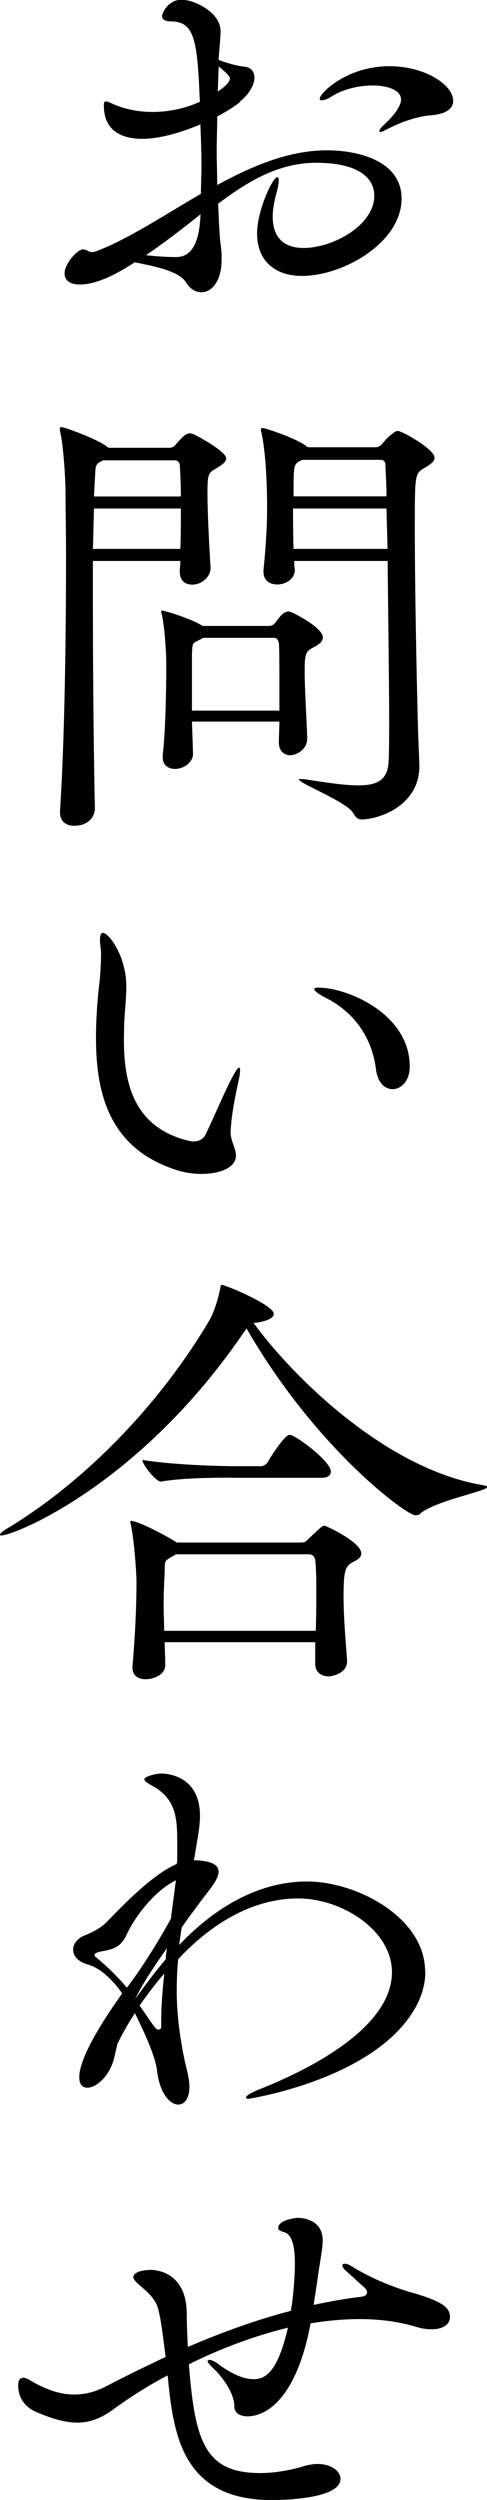 <svg xmlns="http://www.w3.org/2000/svg" id="_レイヤー_2" viewBox="0 0 36.43 186.91"><path id="_レイヤー_1-2" fill-rule="evenodd" d="M31.48,113.15c-.11.11-.26.14-.42.14-.64,0-7.41-4.93-12.62-13.97-.04.07-.08.14-.15.22C10.43,111.1,1.02,114.8.11,114.8c-.08,0-.11,0-.11-.04,0-.11.15-.25.57-.5,5.89-3.56,11.45-9.36,15.12-15.59.38-.68.68-1.76.79-2.38.04-.14,0-.22.11-.22.3,0,3.89,1.51,3.89,2.16,0,.5-1.28.68-1.51.68,2.76,3.82,9.79,10.91,17.16,12.13.23.04.3.07.3.14,0,.32-3.59.94-4.95,1.94ZM33.07,8.46c-.76.25-.76.04-2.12.4-.6.18-1.13.36-1.97.79-.26.14-.45.22-.53.22s-.07-.04-.07-.07c0-.07.07-.22.3-.43.83-.76,1.32-1.44,1.32-1.94,0-.61-.83-1.04-2.15-1.04-1.02,0-2.19.29-2.99.79-.34.22-.61.32-.79.32-.11,0-.15-.04-.15-.14,0-.36,1.97-2.41,5.22-2.41,2.61,0,4.76,1.37,4.76,2.59,0,.47-.34.76-.83.93ZM17.95,7.63c-.45.36-1.02.72-1.7,1.08,0,.83-.04,1.69-.04,2.56s.04,1.69.04,2.56c2.65-1.44,5.37-2.59,8.2-2.59,2.57,0,5.59.9,5.59,3.6,0,3.31-4.38,5.79-7.45,5.79-2.04,0-3.36-1.15-3.36-3.17,0-1.73,1.17-4.21,1.51-4.21.08,0,.11.07.11.25s-.04.47-.15.86c-.19.68-.3,1.3-.3,1.84,0,1.44.72,2.34,2.31,2.34,2.19,0,5.29-1.69,5.29-3.92,0-1.12-.91-2.45-4.35-2.45-2.76,0-5.03,1.33-7.33,3.06.04.94.07,1.84.15,2.74.04.36.11.79.11,1.15v.25c0,1.69-.76,2.48-1.51,2.48-.45,0-.87-.25-1.17-.76-.53-.83-2.38-1.19-3.82-1.48-1.21.79-2.76,1.66-4.12,1.66-.79,0-1.13-.36-1.13-.83,0-.72.95-1.8,1.4-1.8.07,0,.15.04.26.07.11.04.19.14.38.14.11,0,.26-.04.45-.11,2.46-.97,5.03-2.7,7.71-4.25,0-.68.04-1.37.04-2.09,0-1.01-.04-2.05-.08-3.1-1.44.61-3.02,1.08-4.35,1.08-1.06,0-2.87-.29-2.87-2.48,0-.25.04-.32.15-.32s.23.07.42.14c.91.43,1.97.65,3.06.65,1.21,0,2.42-.25,3.55-.76-.19-4.61-.38-6.01-2.19-6.01-.45,0-.64-.18-.64-.4,0-.18.42-1.22,1.47-1.22.94,0,2.91.94,2.91,2.34,0,.5-.08,1.15-.15,2.16.76.29,1.55.47,1.89.5.53.04.79.36.79.83,0,.54-.38,1.22-1.1,1.8ZM10.92,19.08c.98.11,1.74.14,2.27.14q1.7,0,1.81-3.2c-1.17.94-2.65,2.09-4.08,3.06ZM16.36,4.97l-.07,1.87c.91-.58.91-.94.91-.97,0-.14-.11-.29-.83-.9ZM30.65,79.74c0,1.08-.64,1.69-1.28,1.69-.57,0-1.13-.47-1.25-1.51-.3-2.38-1.66-4.25-3.7-5.29-.57-.29-.91-.54-.91-.68,0-.07.11-.11.3-.11,2.15,0,6.84,1.94,6.84,5.9ZM22.53,58.25c.11,0,.26,0,.45.04,1.62.25,2.87.43,3.82.43,1.51,0,2.23-.47,2.27-1.84.04-.61.04-1.69.04-2.99,0-3.2-.08-7.95-.11-11.95h-6.99c0,.22,0,.4.04.61.04.68-.6,1.15-1.32,1.15-.53,0-1.02-.29-1.02-.94v-.14c.23-2.27.27-3.67.27-4.72,0-2.45-.19-4.53-.42-5.54-.04-.11-.04-.18-.04-.25s.04-.11.11-.11c.23,0,2.38.72,3.21,1.3l.19.14h5.06c.19,0,.38-.11.53-.29.15-.18.45-.54.68-.68.11-.07.26-.25.45-.25.34,0,2.76,1.37,2.76,2.01,0,.32-.42.54-.76.76-.72.43-.72.47-.72,4.5,0,4.61.15,11.81.23,14.65,0,.54.11,2.7.11,3.17,0,2.52-2.31,3.81-4.23,3.96-.45,0-.53-.18-.76-.54-.57-.83-4.01-2.16-4.01-2.45,0-.04.04-.04.15-.04ZM28.84,34.74c0-.11-.07-.36-.38-.36h-5.86c-.07.04-.11.07-.15.07-.49.29-.49.32-.49,2.66h6.95c0-1.15-.08-1.98-.08-2.38ZM28.91,38.02h-6.99c0,.9,0,1.91.04,3.02h7.03l-.08-3.02ZM14.44,56.37c0,.58-.64,1.12-1.36,1.12-.49,0-.91-.29-.91-.86v-.15c.23-1.94.27-5.36.27-6.91,0-.43-.08-2.45-.34-3.67-.04-.07-.04-.14-.04-.18,0-.07.04-.07.08-.07.08,0,.15.04.3.07.42.11,2,.61,2.72,1.08h4.95c.15,0,.38-.07.49-.25.19-.25.38-.54.64-.72.11-.04.19-.11.34-.11.08,0,.15.04.26.07.11.04,2.31,1.12,2.31,1.87,0,.32-.3.54-.72.75-.57.29-.64.5-.64,1.76,0,1.37.15,3.6.19,4.97.04.97-.91,1.33-1.25,1.33-.45,0-.87-.29-.87-.97v-.04c0-.47.04-1.01.04-1.51h-6.54l.08,2.41ZM20.9,53.13c0-4.17,0-4.46-.04-5.08-.04-.11-.11-.36-.34-.36h-5.33l-.19.11c-.6.32-.6.18-.64,1.08v4.25h6.54ZM17.61,86.11c.04.11.04.18.04.29,0,.9-1.21,1.37-2.57,1.37-.64,0-1.36-.11-1.97-.32-4.76-1.58-5.93-5.4-5.93-9.83,0-1.26.08-2.59.23-3.92.08-.54.15-1.69.15-2.41,0-.21-.04-.43-.04-.54-.04-.18-.04-.36-.04-.5,0-.32.07-.5.23-.5.41,0,1.74,1.69,1.74,4.03,0,.47-.04.97-.07,1.44-.08.86-.11,1.69-.11,2.56,0,3.42.87,6.51,4.76,7.49.15.04.3.07.45.07.45,0,.76-.22.91-.54.61-1.26,1.44-3.24,1.96-4.21.3-.58.45-.76.53-.76s.08.07.08.18c0,.18-.04.5-.11.76-.15.79-.53,2.3-.6,3.89,0,.54.3,1.08.38,1.48ZM8.12,33.48h4.57c.19,0,.38-.11.49-.29.15-.18.49-.54.68-.68.11-.04.19-.11.34-.11.08,0,.19.04.3.07.38.18,2.42,1.3,2.42,1.8,0,.32-.42.54-.76.76-.57.32-.64.4-.64,1.84,0,1.58.15,4.25.23,5.54.04.65-.6,1.3-1.36,1.3-.53,0-.94-.29-.94-.94v-.07c0-.22.04-.47.04-.76h-6.54v3.56c0,5.72.08,12.02.15,14.94,0,.58-.45,1.3-1.55,1.3-.57,0-1.06-.29-1.06-1.01v-.14c.34-5.15.45-12.78.45-19.08,0-1.76-.04-3.42-.04-4.9,0-.43-.11-2.95-.38-4.25-.04-.11-.04-.22-.04-.29,0-.11.04-.14.11-.14.23,0,2.57.86,3.33,1.4l.19.14ZM13.49,41.04c.04-.9.04-1.98.04-3.02h-6.5l-.08,3.02h6.54ZM7.56,34.49c-.45.25-.41.4-.45,1.15l-.08,1.48h6.5c0-.86-.04-1.69-.08-2.34,0-.11-.08-.36-.38-.36h-5.37c-.08.04-.11.07-.15.07ZM31.82,147.38c0,1.08-.34,2.16-1.06,3.24-3.33,4.97-12.17,6.3-12.17,6.3-.15,0-.19-.04-.19-.11,0-.11.38-.36,1.13-.65,2.42-.97,9.79-4.17,9.79-8.71,0-3.1-3.7-5.51-7.03-5.51-2.61,0-5.78,1.15-8.92,4.5l-.04.04c-.08.76-.11,1.58-.11,2.41,0,1.91.34,4.21.76,5.87.11.47.19.9.19,1.26,0,.9-.38,1.33-.83,1.33-.64,0-1.4-.87-1.59-2.52-.11-1.12-1.1-3.17-1.66-4.32-.49.76-.95,1.55-1.32,2.34l-.23,1.01c-.34,1.4-1.36,2.23-2,2.23-.38,0-.61-.25-.61-.79,0-1.83,2.76-5.61,3.21-6.26-.76-1.08-1.66-1.91-2.57-2.16-.76-.22-1.1-.65-1.1-1.12,0-.4.3-.83.83-1.04.91-.36,1.47-.76,1.81-1.15,1.32-1.37,3.25-3.31,4.88-4.1l.23-.11c.04-.18.04-.32.04-.47v-1.15c0-1.98-.15-3.31-1.97-4.28-.34-.18-.49-.32-.49-.43,0-.22.91-.43,1.25-.43.19,0,2.91,0,2.91,3.17,0,.9-.23,1.91-.42,3.13l-.04.18c1.36.04,1.85.36,1.85.86,0,.65-.87,1.55-1.51,2.45-.34.47-.79,1.04-1.25,1.73l-.19,1.3c3.29-3.46,6.65-4.75,9.56-4.75,3.74,0,8.84,2.7,8.84,6.73ZM11.87,151.74c.11,0,.19-.07.19-.25v-.47c0-1.08.11-2.38.23-3.46-.68.76-1.28,1.59-1.85,2.38,1.21,1.76,1.21,1.8,1.44,1.8ZM12.4,146.48v-.14l.08-.68c-.83,1.19-1.63,2.38-2.08,3.24l-.3.58c.72-1.01,1.47-2.02,2.3-2.99ZM9.49,144.61c-.42.9-.87,1.12-1.97,1.3-.34.07-.45.18-.45.25s.04.14.11.18c.68.54,1.55,1.37,2.31,2.27,1.06-1.37,2.34-3.42,3.29-5.15l.38-2.88c-1.36.65-2.91,2.41-3.67,4.03ZM17.42,110.48c-1.1,0-3.7,0-5.37.29h-.04c-.34,0-1.36-1.26-1.36-1.62,2.08.36,5.71.47,6.8.47h2.12c.07,0,.34-.11.45-.29.23-.43,1.28-2.05,1.63-2.05.08,0,.15.04.19.04.79.36,2.91,2.01,2.91,2.7,0,.22-.15.47-.68.47h-6.65ZM27.02,116.17c0,.25-.23.43-.6.61-.6.32-.72.65-.72,2.63,0,1.29.11,2.74.26,4.71.08,1.01-1.17,1.22-1.36,1.22-.53,0-1.02-.29-1.02-.94v-1.62h-11.26c0,.54.04,1.08.04,1.69.04.68-.79,1.08-1.47,1.08-.53,0-.98-.25-.98-.86v-.11c.19-2.23.3-4.28.3-6.37,0-.47-.15-2.92-.42-4.21-.04-.11-.04-.18-.04-.22q0-.07.04-.07c.57,0,2.8,1.19,3.44,1.62h9.3c.19,0,.34-.04.49-.22,1.02-.97,1.1-1.04,1.25-1.04.11,0,2.76,1.22,2.76,2.09ZM23.58,116.6c-.04-.11-.11-.39-.49-.39h-9.94c-.08.07-.15.11-.23.14-.68.4-.57.29-.61,1.37-.04.79-.07,1.55-.07,2.38,0,.57.04,1.19.04,1.83h11.34c.04-1.08.04-2.01.04-2.88s0-1.66-.08-2.45ZM1.7,177.77c.15,0,.38.07.64.25,1.13.65,2.15,1.01,3.21,1.01.76,0,1.55-.18,2.38-.61,1.51-.79,2.99-1.51,4.46-2.2-.19-1.44-.34-2.81-.57-3.63-.34-1.22-1.85-1.87-1.85-2.34,0-.07.04-.14.11-.22.19-.22.75-.32,1.21-.32.42,0,2.65.18,2.68,3.24,0,.79.04,1.65.08,2.52,2.53-1.08,5.06-2.01,7.71-2.7.26-1.55.3-3.17.3-3.49,0-1.3-.19-2.27-.87-2.41-.27-.07-.38-.18-.38-.29,0-.61,1.32-.76,1.44-.76.61,0,1.89.25,1.89,1.69,0,.68-.23,1.66-.42,3.13l-.26,1.69c1.17-.25,2.34-.47,3.55-.61.34-.04.45-.18.45-.32s-.08-.25-.19-.36l-1.47-1.33c-.11-.11-.19-.25-.19-.32,0-.11.08-.14.19-.14s.26.04.49.18c1.66,1.04,3.36,1.62,4.27,1.91,2.8.76,3.1,1.3,3.1,1.91,0,.5-.49.9-1.36.9-.34,0-.72-.04-1.17-.18-1.32-.4-2.72-.58-4.23-.58-1.17,0-2.42.11-3.67.32-.98,5.33-3.14,6.95-4.72,6.95-.6,0-.98-.29-.98-.72v-.04c0-.97-.91-2.23-1.62-2.88-.27-.25-.38-.4-.38-.47s.08-.11.15-.11c.11,0,.38.11.57.25,1.02.79,1.97,1.19,2.72,1.19.83,0,1.78-.43,2.57-3.85-2.49.61-5.03,1.55-7.41,2.74.45,5.79,1.21,8.13,5.33,8.13,1.36,0,2.65-.32,3.21-.5.38-.11.76-.18,1.06-.18,1.06,0,1.74.54,1.74,1.12,0,1.51-4.38,1.58-5.14,1.58-6.8,0-7.37-5.07-7.79-9.32-1.51.79-2.91,1.69-4.19,2.63-.87.61-1.66.9-2.57.9s-1.89-.29-3.06-.79c-.68-.29-1.36-.9-1.36-1.98,0-.32.08-.57.34-.57Z"/></svg>